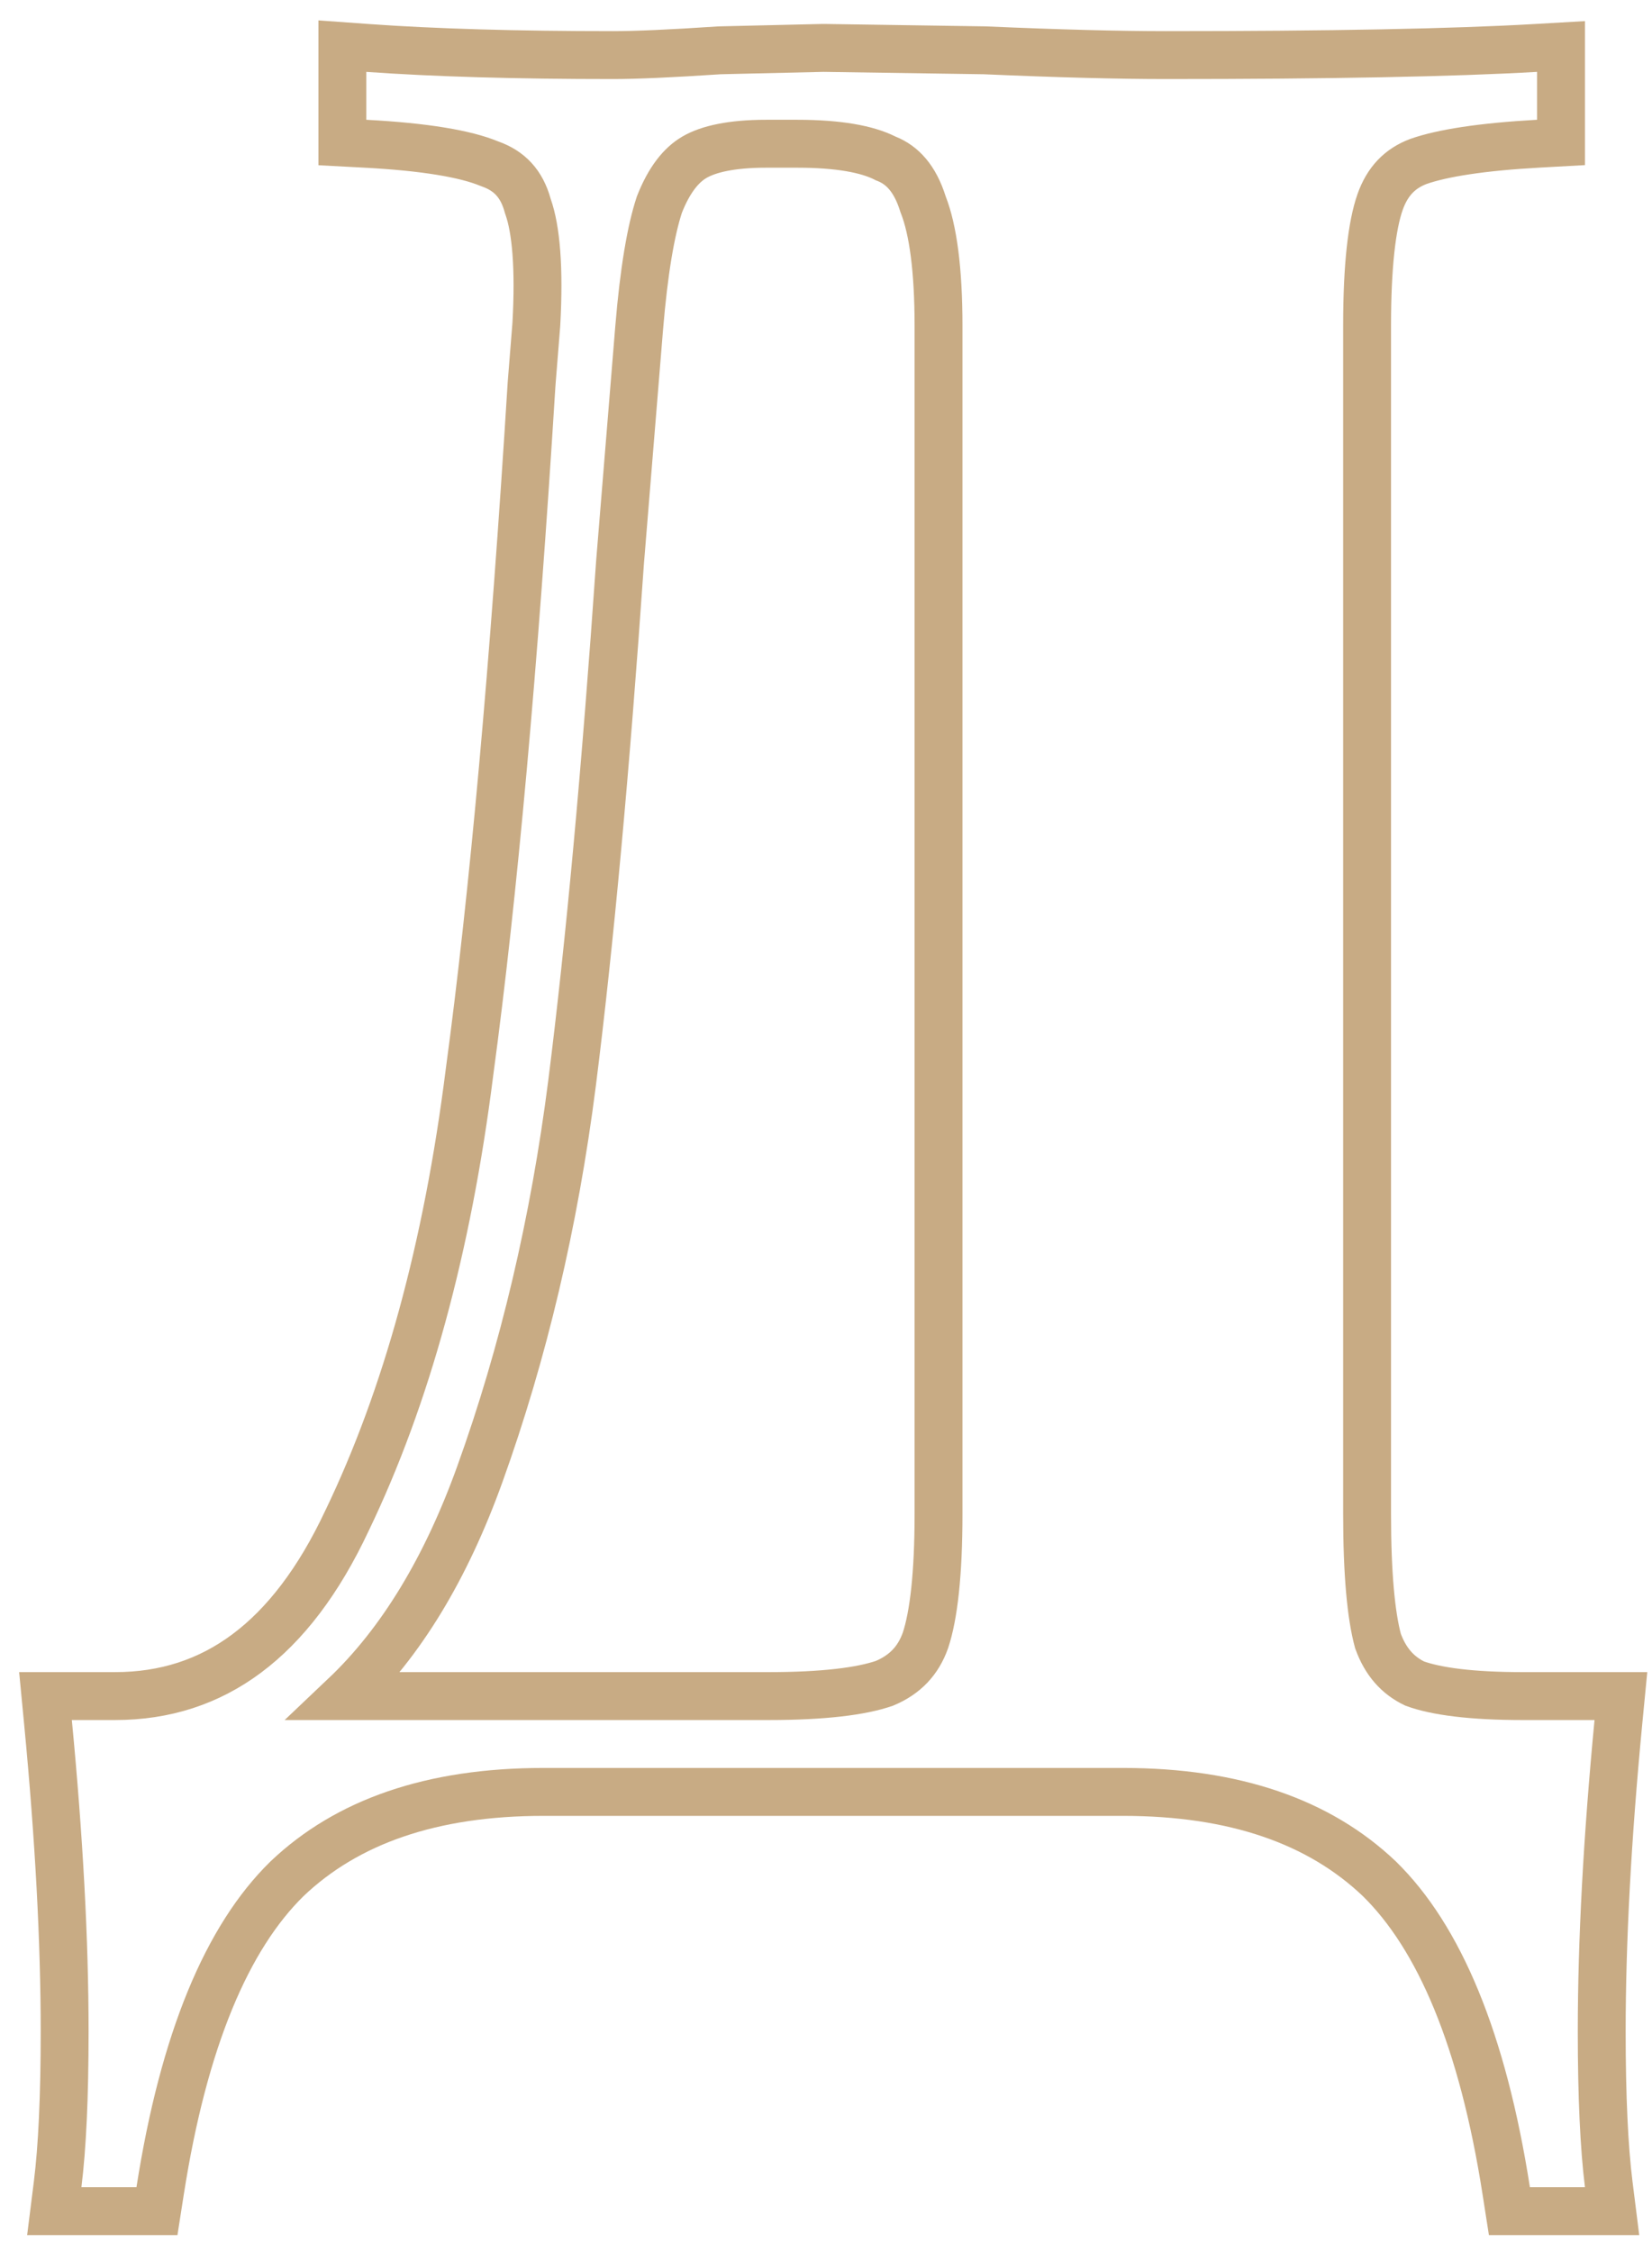 <?xml version="1.0" encoding="UTF-8"?> <svg xmlns="http://www.w3.org/2000/svg" width="69" height="94" viewBox="0 0 69 94" fill="none"> <path d="M67.595 71.895L67.701 70.8H66.6H63.6C61.459 70.8 59.985 70.604 59.088 70.277C58.381 69.937 57.87 69.372 57.554 68.499C57.265 67.433 57.1 65.69 57.1 63.2V13.6C57.1 11.083 57.303 9.395 57.643 8.433C57.95 7.564 58.474 7.03 59.242 6.74C60.237 6.391 61.883 6.13 64.255 5.998L65.2 5.946V5V3V1.941L64.142 2.002C60.705 2.2 55.562 2.3 48.7 2.3C46.72 2.3 44.202 2.234 41.143 2.101L41.129 2.1L41.115 2.1L34.415 2L34.396 2L34.377 2L30.077 2.1L30.055 2.101L30.034 2.102C28.038 2.235 26.565 2.3 25.6 2.3C21.548 2.3 18.14 2.2 15.371 2.003L14.3 1.926V3V5V5.949L15.247 5.999C17.762 6.131 19.452 6.426 20.419 6.825L20.443 6.834L20.467 6.843C21.28 7.13 21.787 7.669 22.037 8.568L22.046 8.601L22.057 8.633C22.387 9.569 22.533 11.166 22.402 13.533L22.203 16.02L22.203 16.029L22.202 16.038C21.469 27.826 20.605 37.4 19.609 44.766L19.609 44.766L19.608 44.775C18.684 52.096 16.974 58.32 14.499 63.467L14.499 63.467L14.494 63.476C13.309 66.006 11.901 67.832 10.302 69.023C8.716 70.205 6.895 70.8 4.8 70.8H3H1.9L2.005 71.895C2.469 76.739 2.7 81.039 2.7 84.8C2.7 87.516 2.6 89.636 2.408 91.176L2.267 92.3H3.4H5.7H6.556L6.688 91.454C7.675 85.137 9.493 80.863 11.994 78.42C14.492 76.047 18.016 74.8 22.7 74.8H46.9C51.584 74.8 55.108 76.047 57.606 78.42C60.107 80.863 61.925 85.137 62.912 91.454L63.044 92.3H63.9H66.2H67.333L67.192 91.176C67 89.636 66.9 87.516 66.9 84.8C66.9 81.039 67.131 76.739 67.595 71.895ZM32.1 70.8H14.397C16.762 68.558 18.633 65.449 20.041 61.539C21.868 56.465 23.15 51.026 23.892 45.227L23.892 45.225C24.628 39.401 25.297 32.15 25.897 23.475L26.697 13.683C26.697 13.683 26.697 13.682 26.697 13.682C26.893 11.321 27.183 9.625 27.541 8.54C27.956 7.483 28.467 6.877 29.004 6.564C29.581 6.227 30.54 6 32 6H33.3C35.042 6 36.225 6.23 36.953 6.594L36.99 6.613L37.029 6.628C37.686 6.892 38.214 7.447 38.546 8.501L38.556 8.532L38.568 8.562C38.966 9.586 39.2 11.236 39.2 13.6V63.2C39.2 65.704 38.999 67.434 38.654 68.475C38.353 69.322 37.803 69.905 36.943 70.266C35.973 70.602 34.387 70.8 32.1 70.8Z" stroke="#C8AB84" stroke-width="2"></path> </svg> 